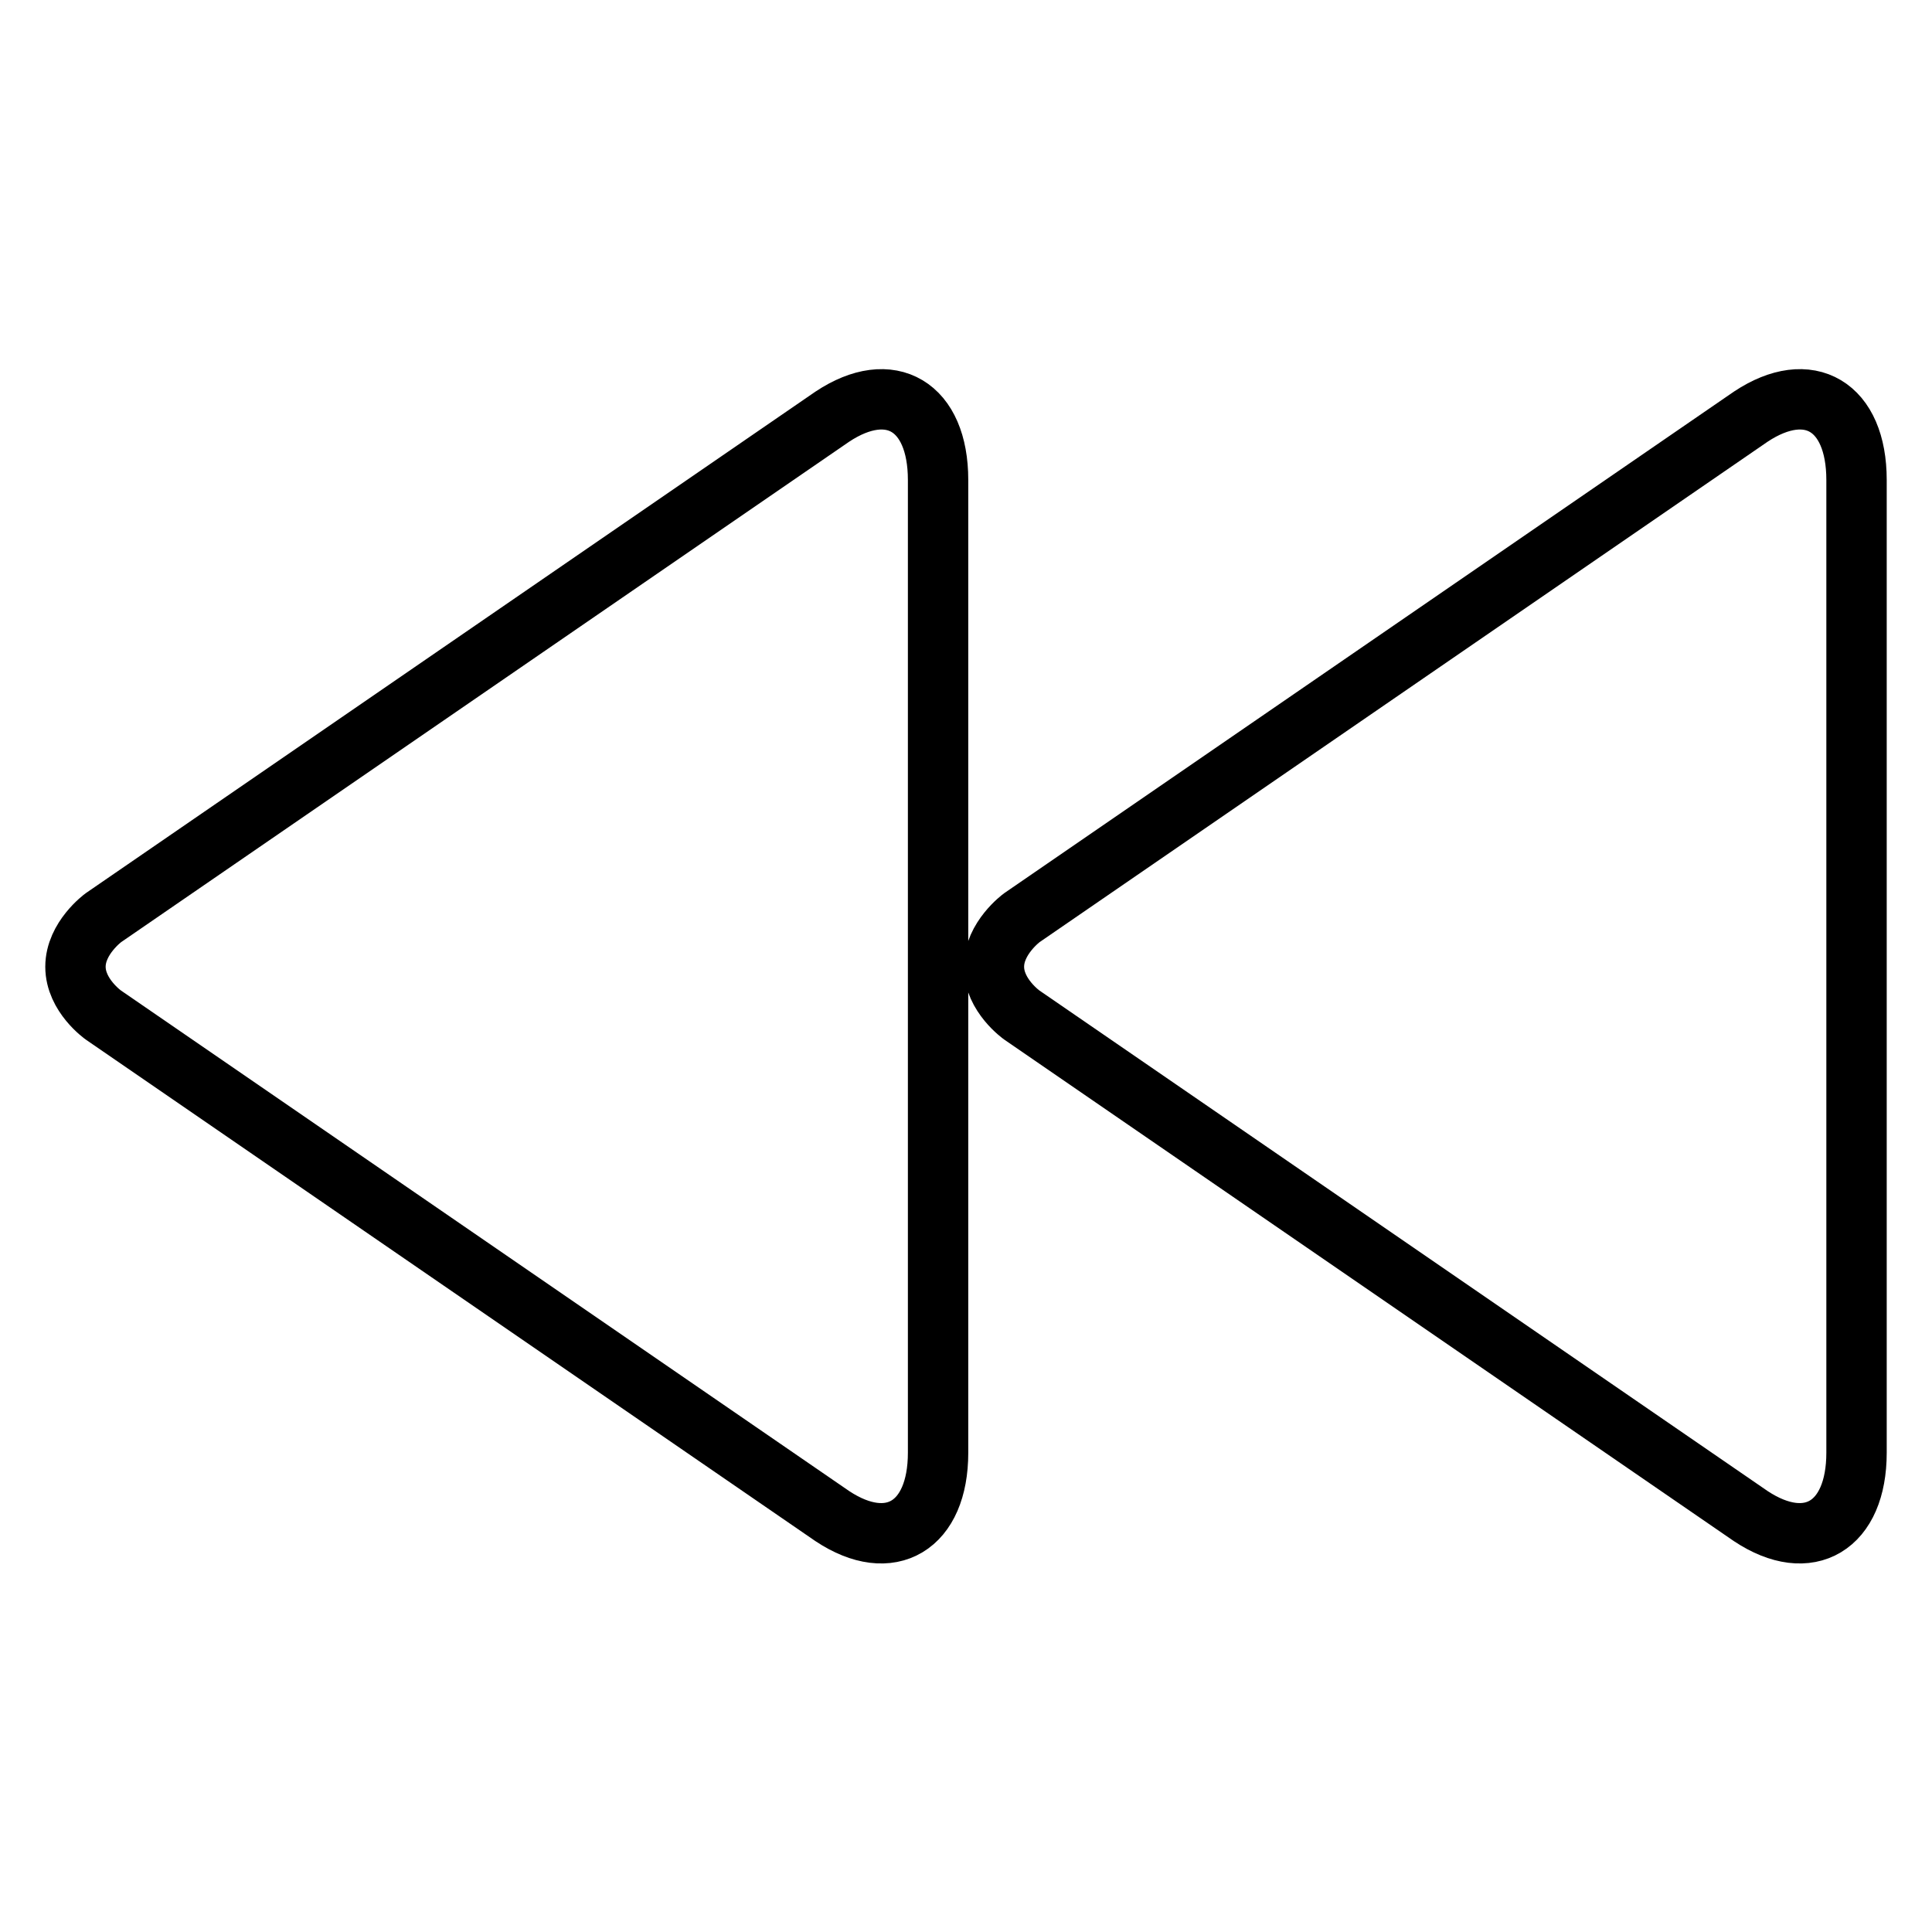 <?xml version="1.0" encoding="utf-8"?>
<!-- Svg Vector Icons : http://www.onlinewebfonts.com/icon -->
<!DOCTYPE svg PUBLIC "-//W3C//DTD SVG 1.1//EN" "http://www.w3.org/Graphics/SVG/1.1/DTD/svg11.dtd">
<svg version="1.1" xmlns="http://www.w3.org/2000/svg" xmlns:xlink="http://www.w3.org/1999/xlink" x="0px" y="0px" viewBox="0 0 256 256" enable-background="new 0 0 256 256" xml:space="preserve">
<g> <path stroke-width="8" fill-opacity="0" stroke="#000000"  d="M232,55.2l-96.6,66.4c0,0-3.7,2.7-3.7,6.5c0,3.8,3.7,6.4,3.7,6.4l96.6,66.4c7.7,5.1,14,1.3,14-8.4V63.6 C246,53.8,239.7,50.1,232,55.2z M110.3,55.2l-96.6,66.4c0,0-3.7,2.7-3.7,6.5c0,3.8,3.7,6.4,3.7,6.4l96.6,66.4 c7.7,5.1,14,1.3,14-8.4V63.6C124.3,53.8,118,50.1,110.3,55.2z"/></g>
</svg>